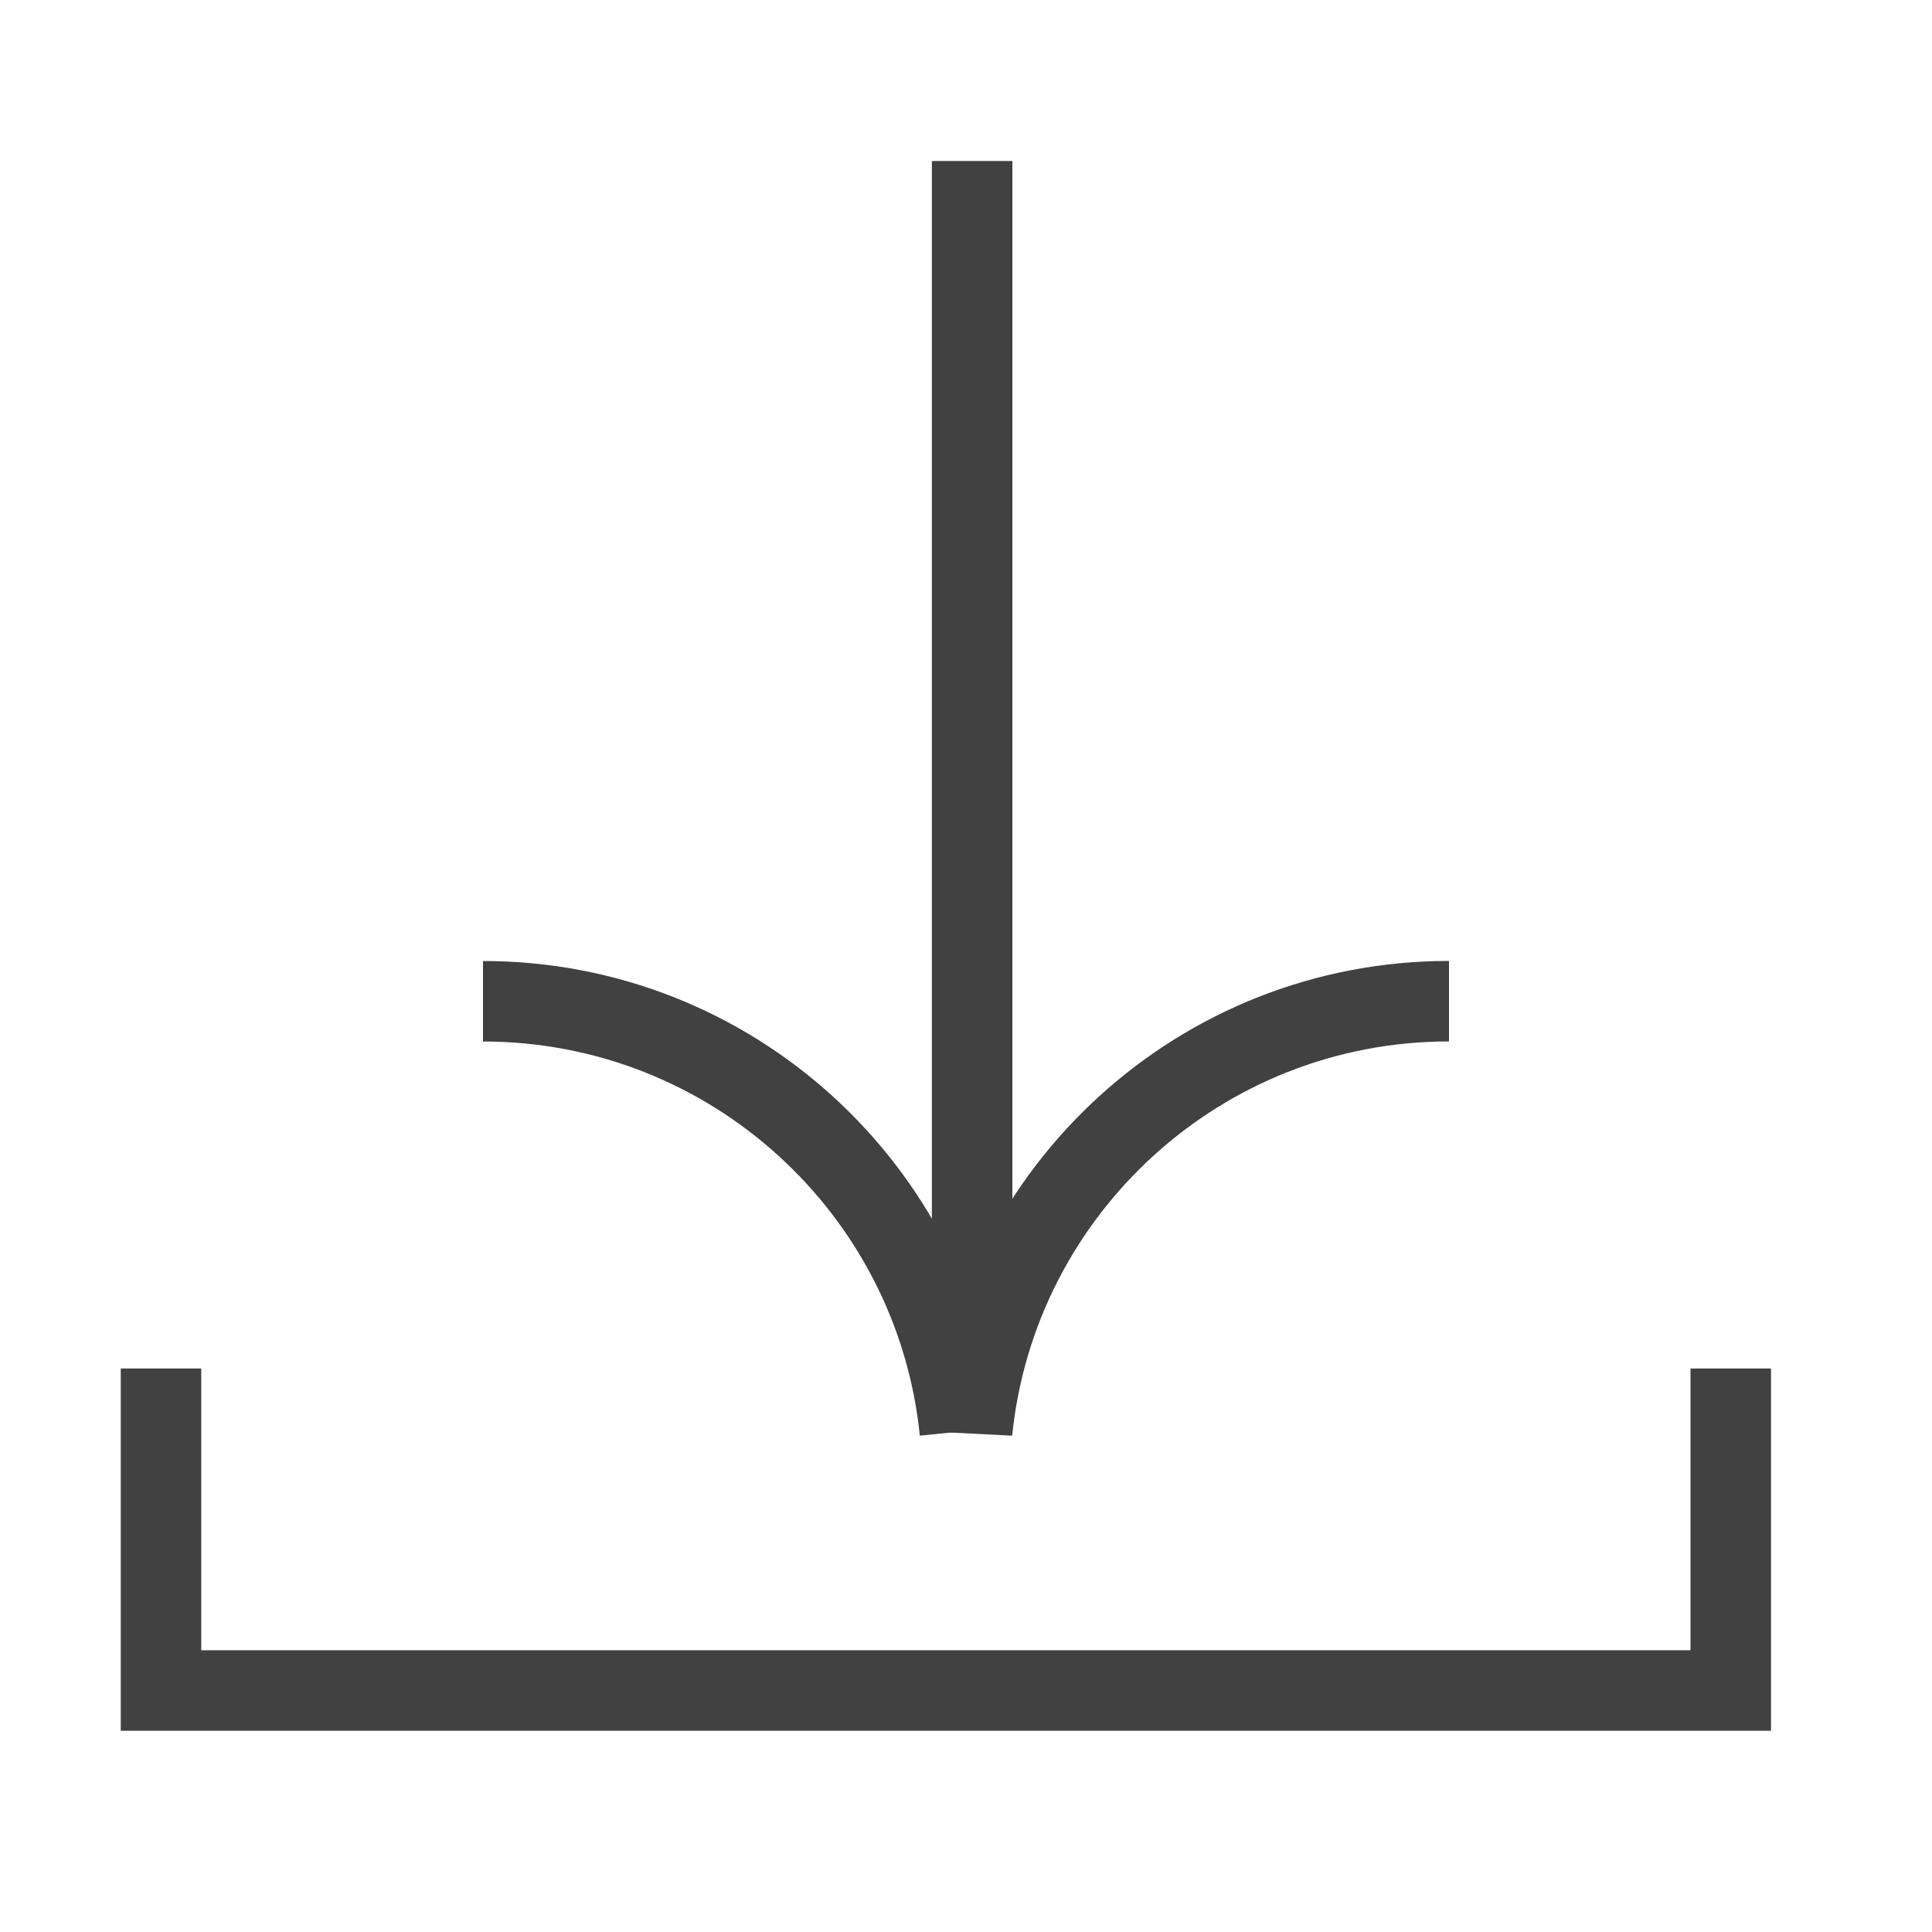 <svg width="24" height="24" viewBox="0 0 24 24" fill="none" xmlns="http://www.w3.org/2000/svg">
<path d="M21.5 17L21.5 21L2 21L2 17" stroke="#414141"/>
<path d="M18 12.437C14.916 12.437 12.38 14.781 12.076 17.784L12.076 2" stroke="#414141"/>
<path d="M6 12.438C9.083 12.438 11.62 14.781 11.924 17.784" stroke="#414141"/>
</svg>
